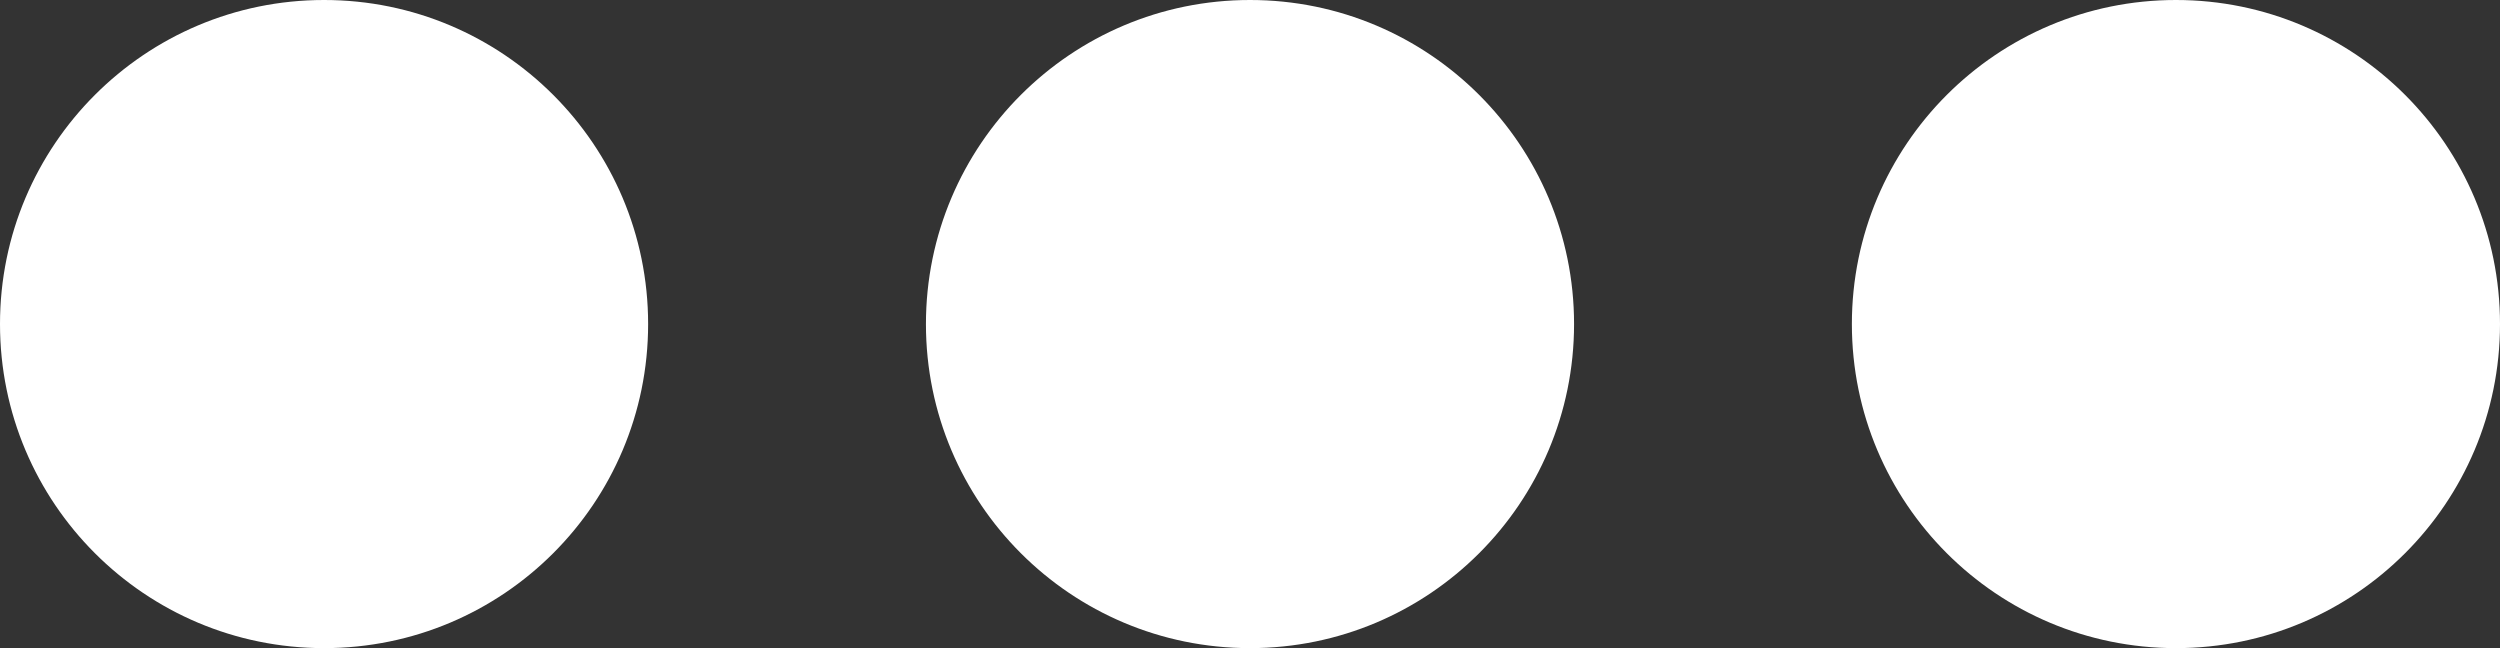 <?xml version="1.0" encoding="UTF-8"?>
<svg id="Ebene_1" data-name="Ebene 1" xmlns="http://www.w3.org/2000/svg" viewBox="0 0 400 103.7">
  <rect x="0" y="0" width="400" height="103.7" fill="#333333" stroke="none"/>
  <defs>
    <style>
      .cls-1 {
        fill: #fff;
        stroke-width: 0px;
      }
    </style>
  </defs>
  <path class="cls-1" d="M0,51.85C0,23.21,23.21,0,51.85,0s51.85,23.21,51.85,51.85-23.21,51.85-51.85,51.85S0,80.49,0,51.85ZM148.15,51.85c0-28.64,23.21-51.85,51.85-51.85s51.85,23.21,51.85,51.85-23.21,51.85-51.85,51.85-51.85-23.21-51.85-51.85ZM348.15,0c28.64,0,51.85,23.21,51.85,51.85s-23.21,51.85-51.85,51.85-51.85-23.21-51.85-51.85S319.51,0,348.15,0Z"/>
</svg>